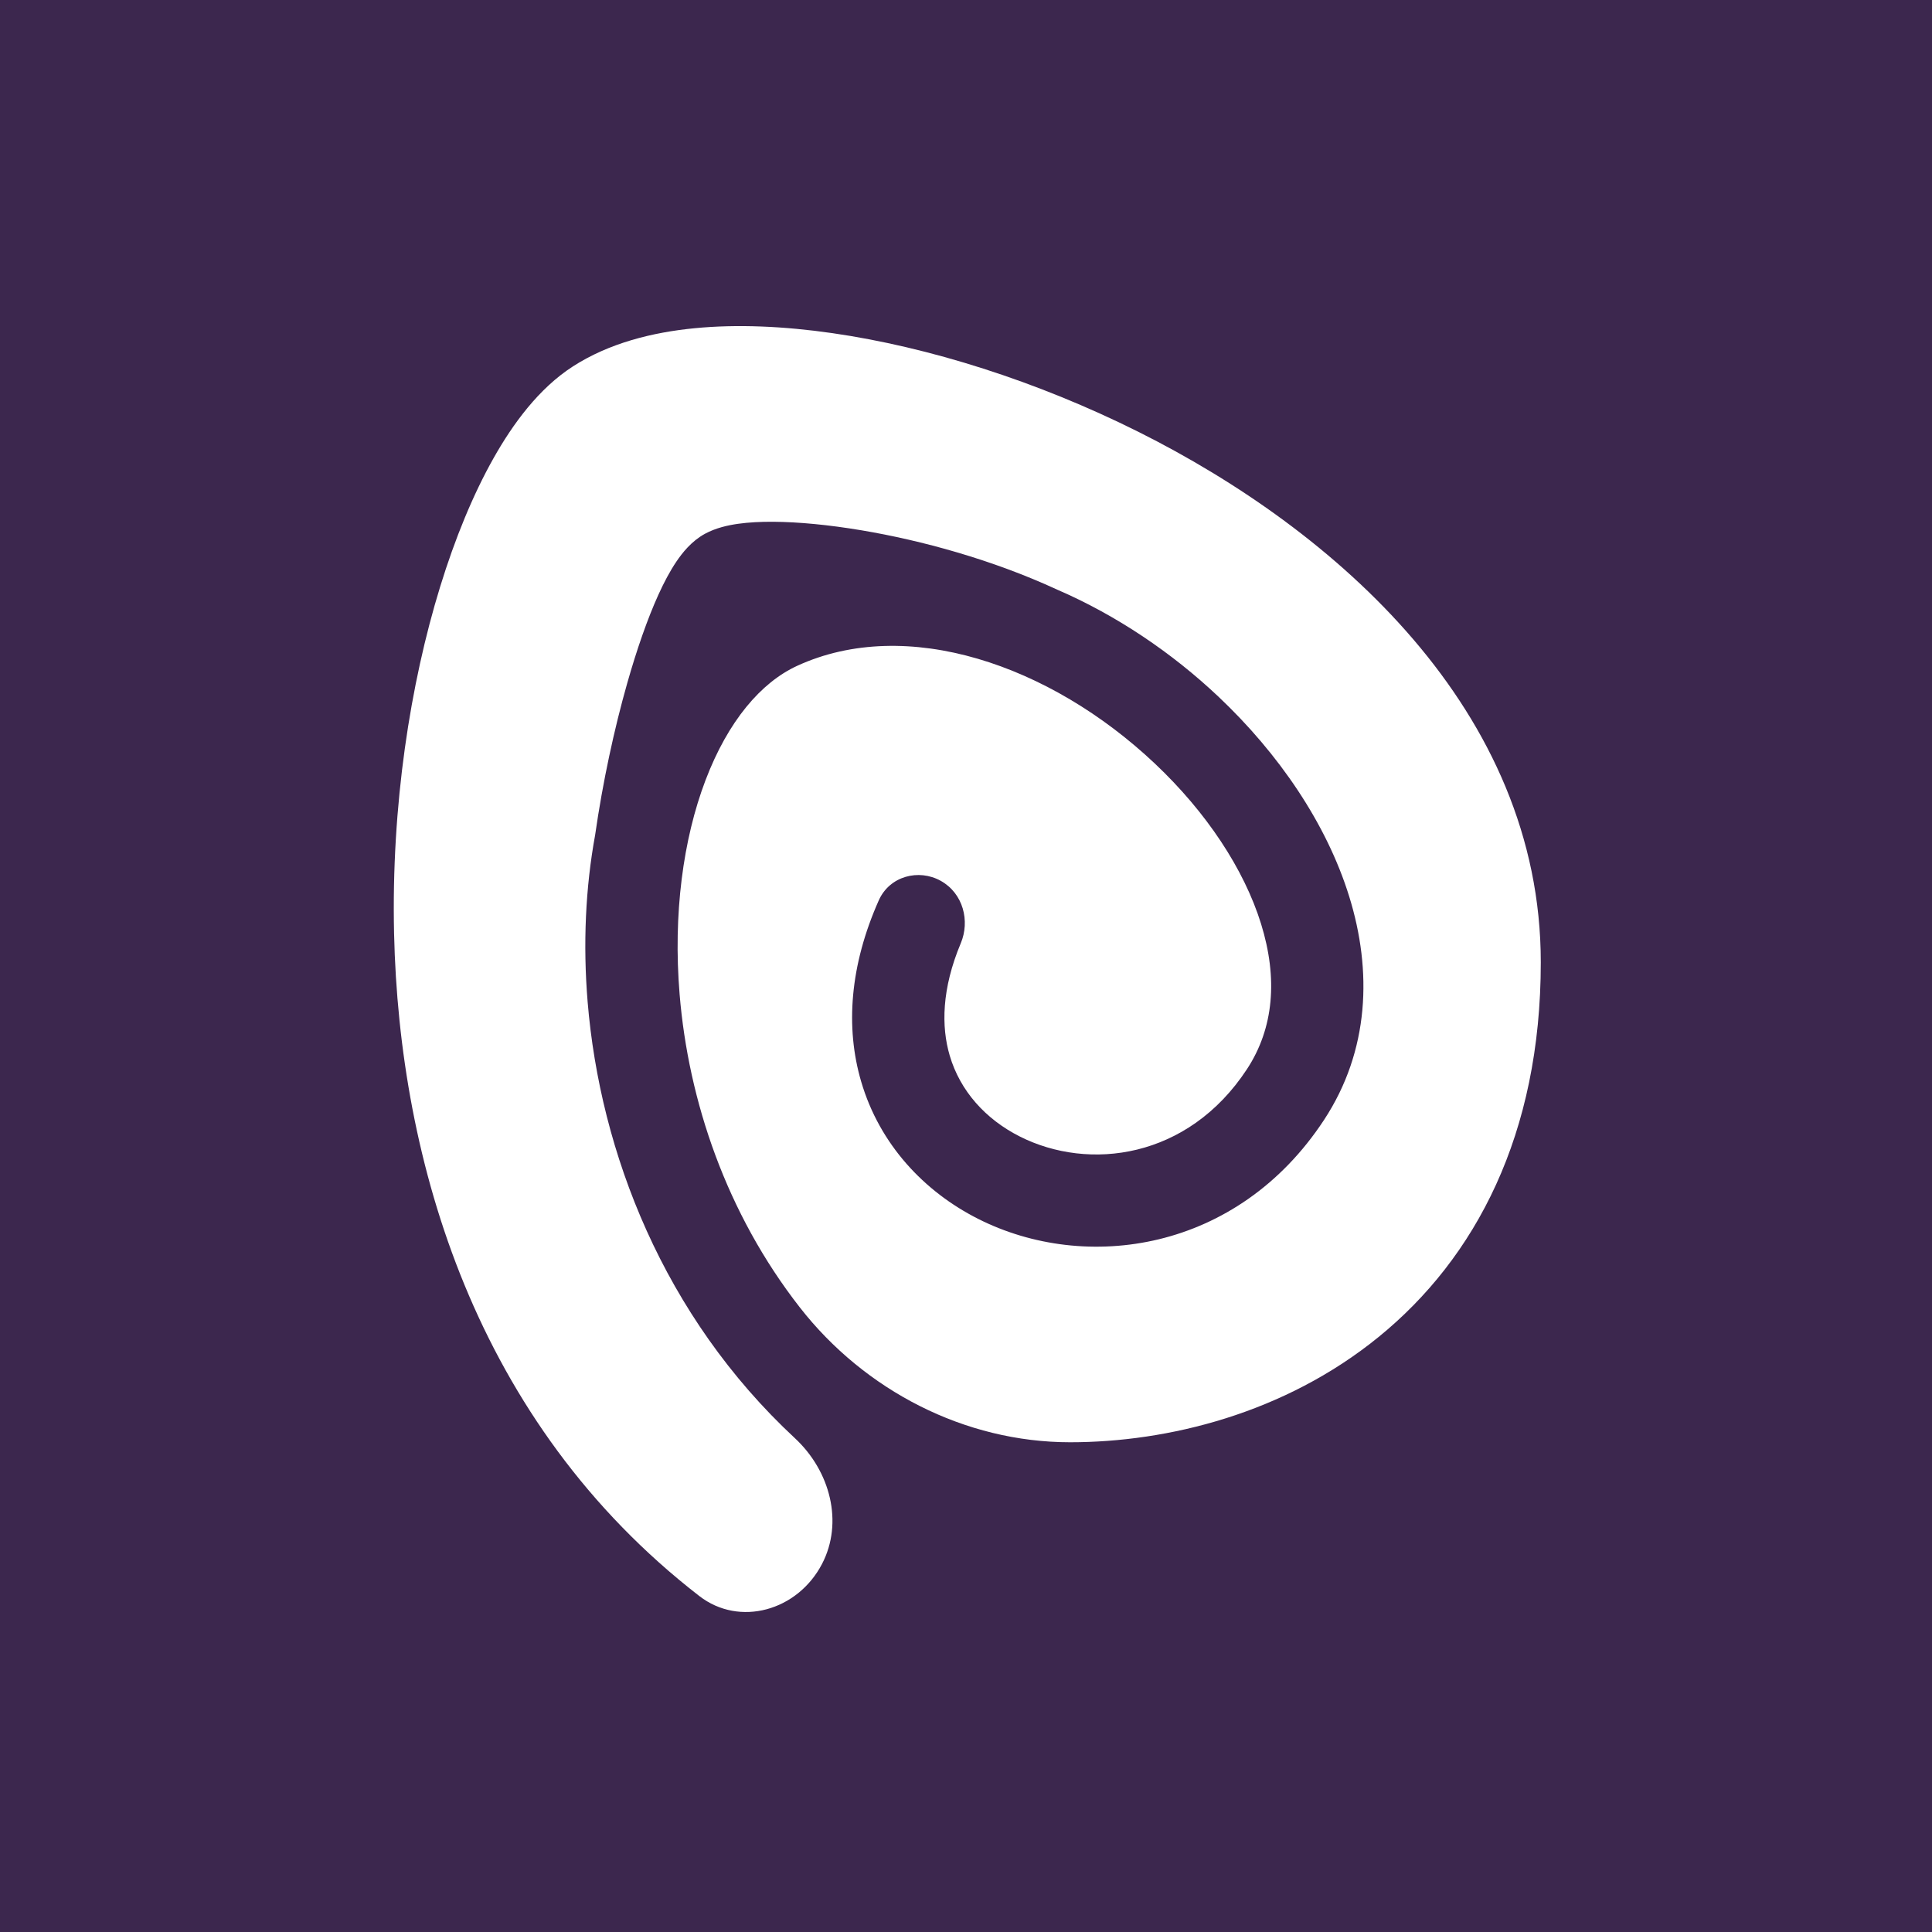 <svg width="314" height="314" viewBox="0 0 314 314" fill="none" xmlns="http://www.w3.org/2000/svg">
<rect width="314" height="314" fill="#3C274E"/>
<path d="M119.955 85.132C121.7 84.885 123.649 84.789 125.69 84.802C129.782 84.829 134.71 85.298 140.014 86.188C149.759 87.822 161.29 90.963 171.838 95.839C181.542 100.033 190.536 106.155 198 113.199C207.791 122.44 215.6 133.815 219.29 145.732C223.011 157.752 222.612 170.722 215.186 182.023C201.097 203.462 176.46 206.927 158.978 198.099C150.195 193.663 142.972 186.006 139.968 175.804C137.362 166.957 138.13 156.89 142.823 146.334C144.584 142.372 149.321 141.168 152.891 143.156C156.558 145.198 157.665 149.688 156.153 153.294C153.039 160.723 152.966 166.847 154.356 171.566C156.046 177.304 160.17 181.896 165.741 184.709C176.964 190.378 193.079 188.351 202.651 173.785C207.055 167.083 207.692 158.99 204.961 150.169C202.197 141.243 196.058 131.992 187.705 124.108C170.608 107.972 147.298 100.059 129.551 108.218C123.7 110.908 118.326 117.164 114.656 126.827C111.025 136.389 109.377 148.553 110.455 161.601C111.885 178.894 118.042 197.177 129.991 212.486C140.553 226.018 156.826 234.404 173.918 234.404C189.802 234.404 208.777 229.73 224.064 217.29C239.827 204.464 250.418 184.37 250.418 156.404C250.418 115.482 217.062 86.201 185.017 70.183C168.492 61.922 150.907 56.395 135.273 54.143C127.452 53.017 119.816 52.666 112.864 53.347C106.058 54.013 99.004 55.755 93.106 59.556C87.572 63.122 83.365 68.876 80.216 74.46C76.89 80.358 73.952 87.501 71.531 95.372C66.685 111.124 63.577 130.879 64.047 151.709C64.882 188.698 77.214 231.185 113.66 259.4C120.18 264.447 129.631 261.828 133.611 254.161C137.088 247.463 134.975 239.115 129.187 233.738C107.843 213.912 97.528 187.292 95.506 162.836C94.729 153.434 95.164 144.231 96.722 135.726C97.955 127.113 99.825 118.481 101.935 111.054C103.491 105.574 105.227 100.575 107.014 96.641C107.904 94.683 108.877 92.83 109.937 91.264C110.882 89.867 112.382 87.95 114.566 86.758C116.343 85.79 118.339 85.36 119.955 85.132Z" fill="white"/>
</svg>
